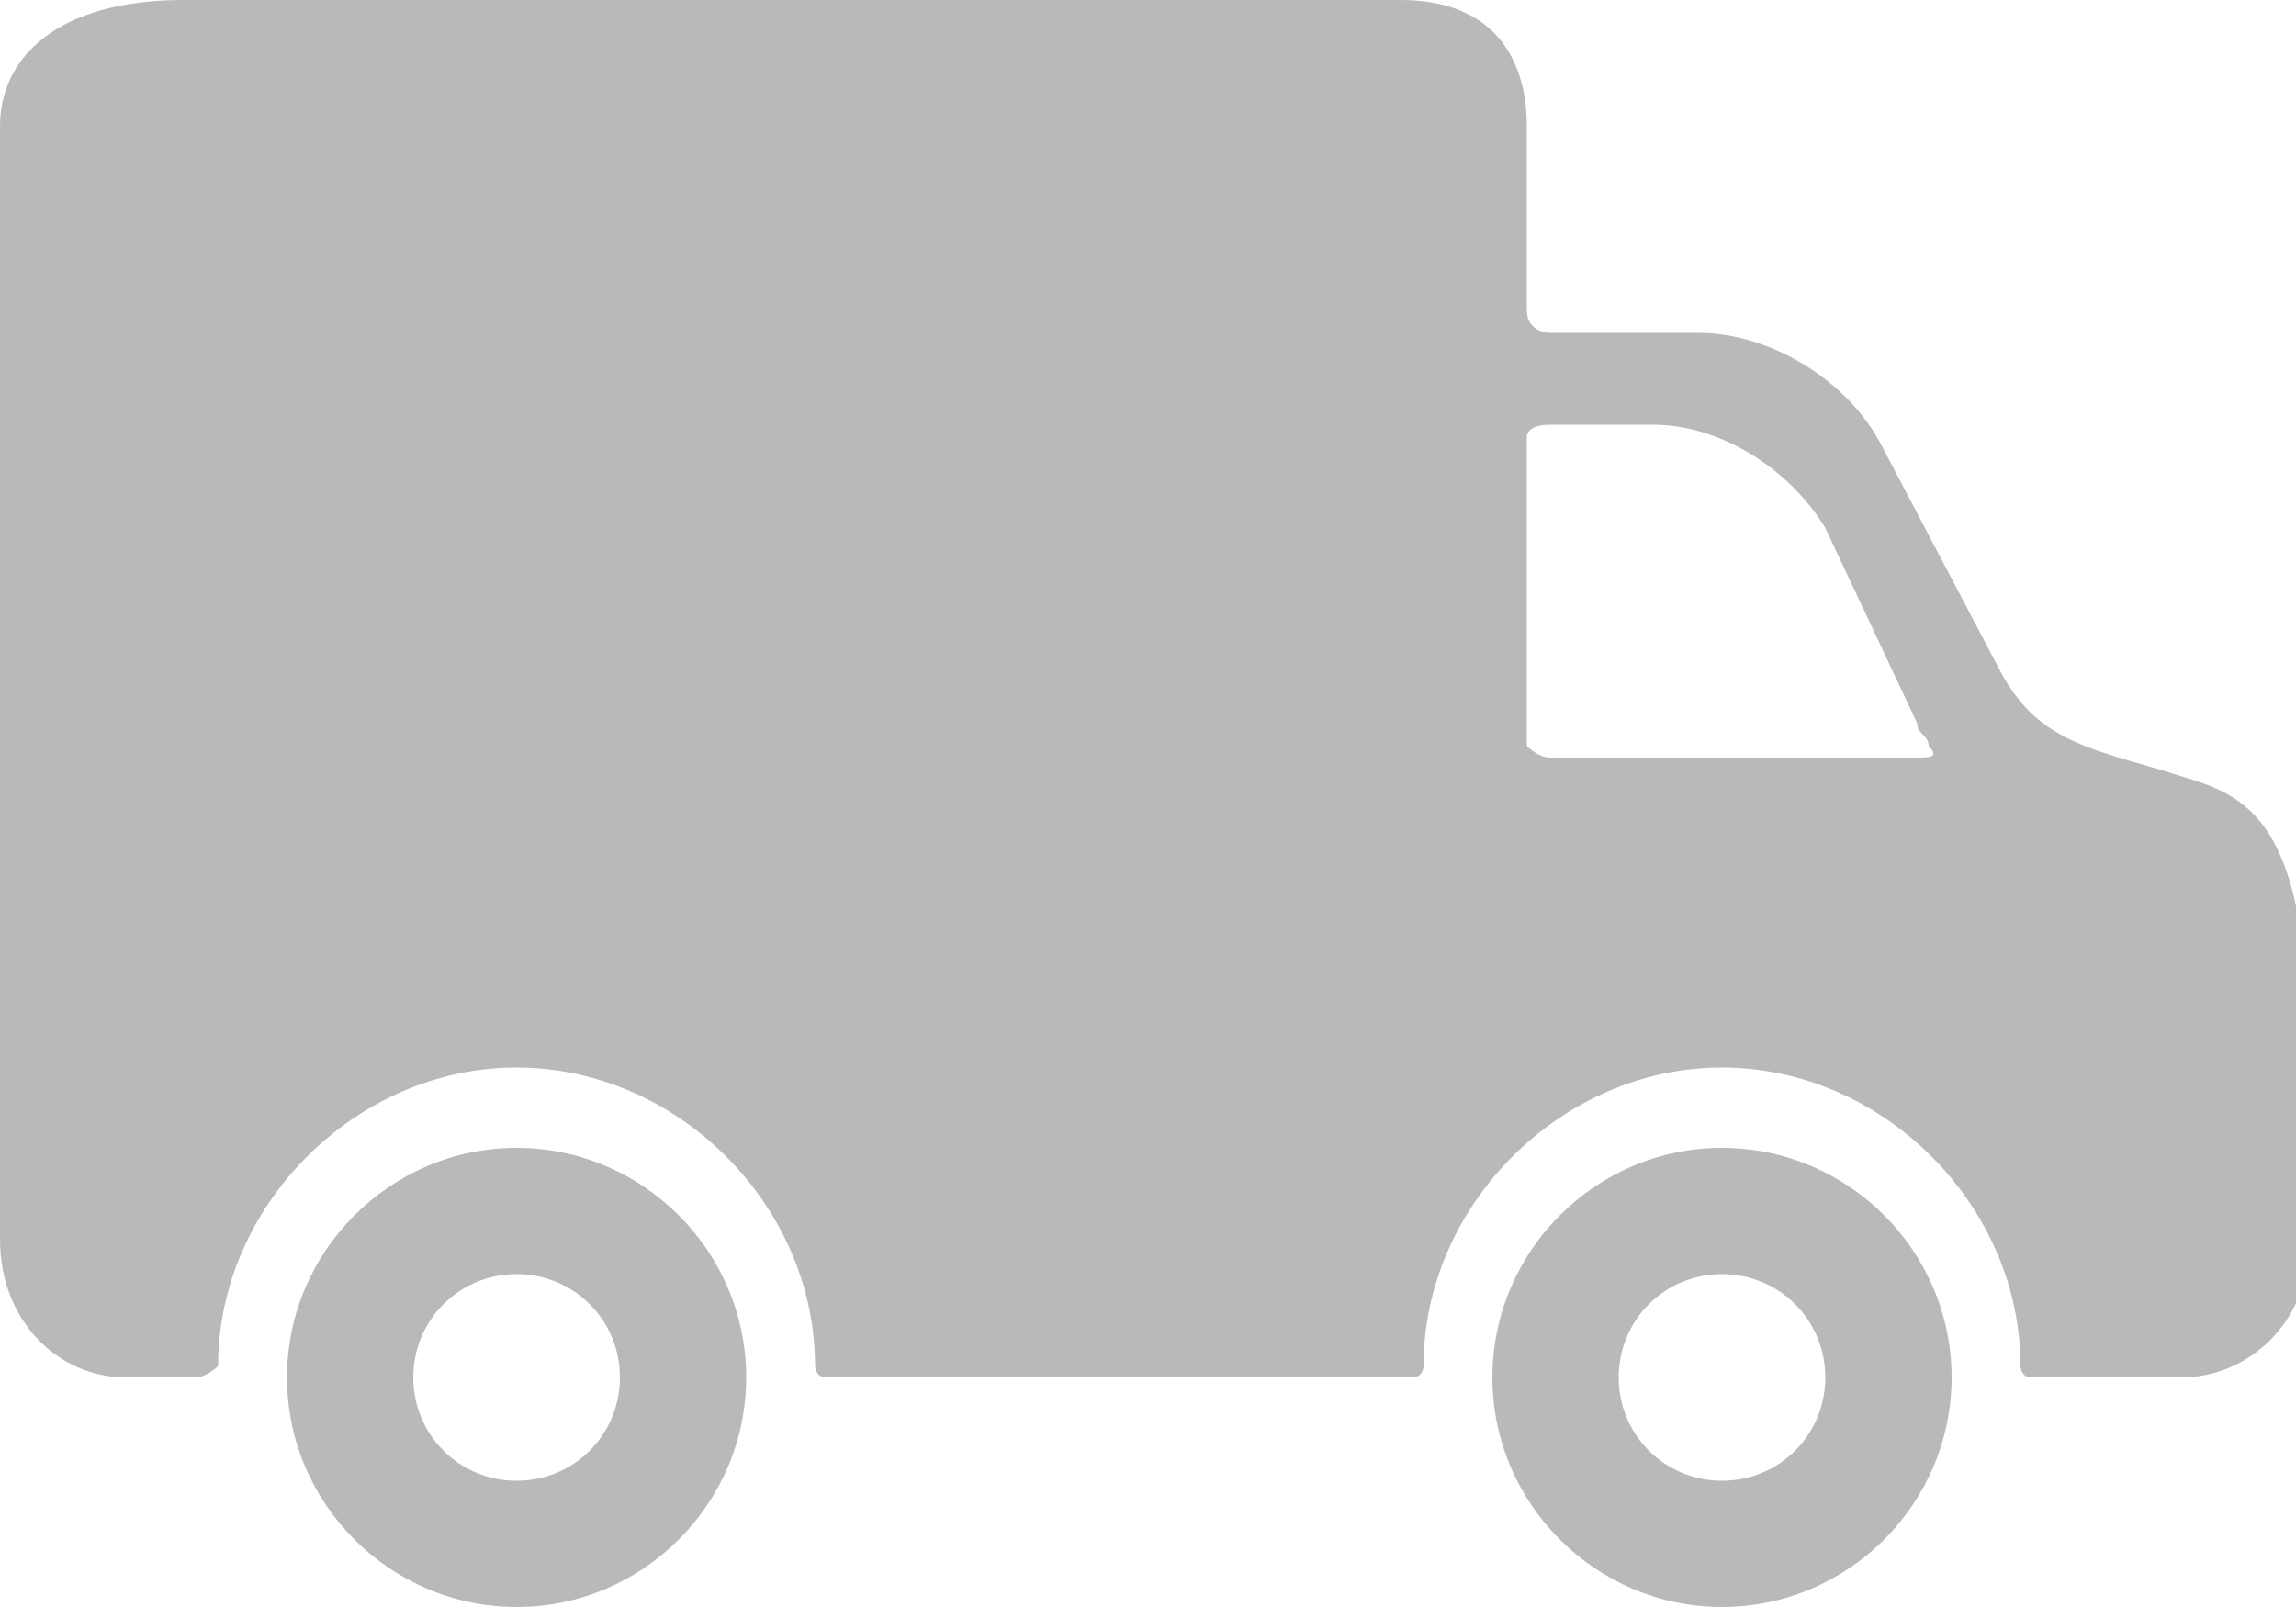 <?xml version="1.0" encoding="utf-8"?>
<!-- Generator: Adobe Illustrator 24.3.0, SVG Export Plug-In . SVG Version: 6.00 Build 0)  -->
<svg version="1.1" id="Layer_1" xmlns="http://www.w3.org/2000/svg" xmlns:xlink="http://www.w3.org/1999/xlink" x="0px" y="0px"
	 viewBox="0 0 20 14" style="enable-background:new 0 0 20 14;" xml:space="preserve">
<style type="text/css">
	.st0{fill:#B9B9B9;}
</style>
<g id="Desktop">
	<g id="DT3.0---PDP---Store-set-all-available" transform="translate(-871, -654)">
		<g id="Shape" transform="translate(871, 654)">
			<path class="st0" d="M4.5,10c-1.1,0-2,0.9-2,2c0,1.1,0.9,2,2,2c1.1,0,2-0.9,2-2C6.5,10.9,5.6,10,4.5,10z M4.5,12.9
				c-0.5,0-0.9-0.4-0.9-0.9c0-0.5,0.4-0.9,0.9-0.9c0.5,0,0.9,0.4,0.9,0.9C5.4,12.5,5,12.9,4.5,12.9z"/>
			<path class="st0" d="M15,10c-1.1,0-2,0.9-2,2c0,1.1,0.9,2,2,2c1.1,0,2-0.9,2-2C17,10.9,16.1,10,15,10z M15,12.9
				c-0.5,0-0.9-0.4-0.9-0.9c0-0.5,0.4-0.9,0.9-0.9c0.5,0,0.9,0.4,0.9,0.9C15.9,12.5,15.5,12.9,15,12.9z"/>
			<path class="st0" d="M18.8,6.7c-0.7-0.2-1.1-0.3-1.4-0.9l-1-1.9c-0.3-0.6-1-1-1.6-1h-1.3c0,0-0.2,0-0.2-0.2c0-0.4,0-1.6,0-1.6
				C13.3,0.5,13,0,12.2,0H1.6C0.5,0,0,0.5,0,1.1v1c0,0,0,2.6,0,2.9c0,0.2,0,0.3,0,0.4c0,0.3,0,5.4,0,5.4C0,11.5,0.5,12,1.1,12
				c0,0,0.5,0,0.6,0c0.1,0,0.2-0.1,0.2-0.1c0-1.4,1.2-2.6,2.6-2.6c1.4,0,2.6,1.2,2.6,2.6c0,0,0,0.1,0.1,0.1c1.2,0,5.1,0,5.1,0
				c0.1,0,0.1-0.1,0.1-0.1c0-1.4,1.2-2.6,2.6-2.6s2.6,1.2,2.6,2.6c0,0,0,0.1,0.1,0.1c0.6,0,1.3,0,1.3,0c0.6,0,1.1-0.5,1.1-1.1V8.7
				C20,6.9,19.4,6.9,18.8,6.7z M16.7,6.6c0,0-2.4,0-3.2,0c-0.1,0-0.2-0.1-0.2-0.1V3.8c0,0,0-0.1,0.2-0.1c0.2,0,0.9,0,0.9,0
				c0.6,0,1.2,0.4,1.5,0.9l0.8,1.7c0,0.1,0.1,0.1,0.1,0.2C16.9,6.6,16.8,6.6,16.7,6.6z"/>
		</g>
	</g>
</g>
</svg>
